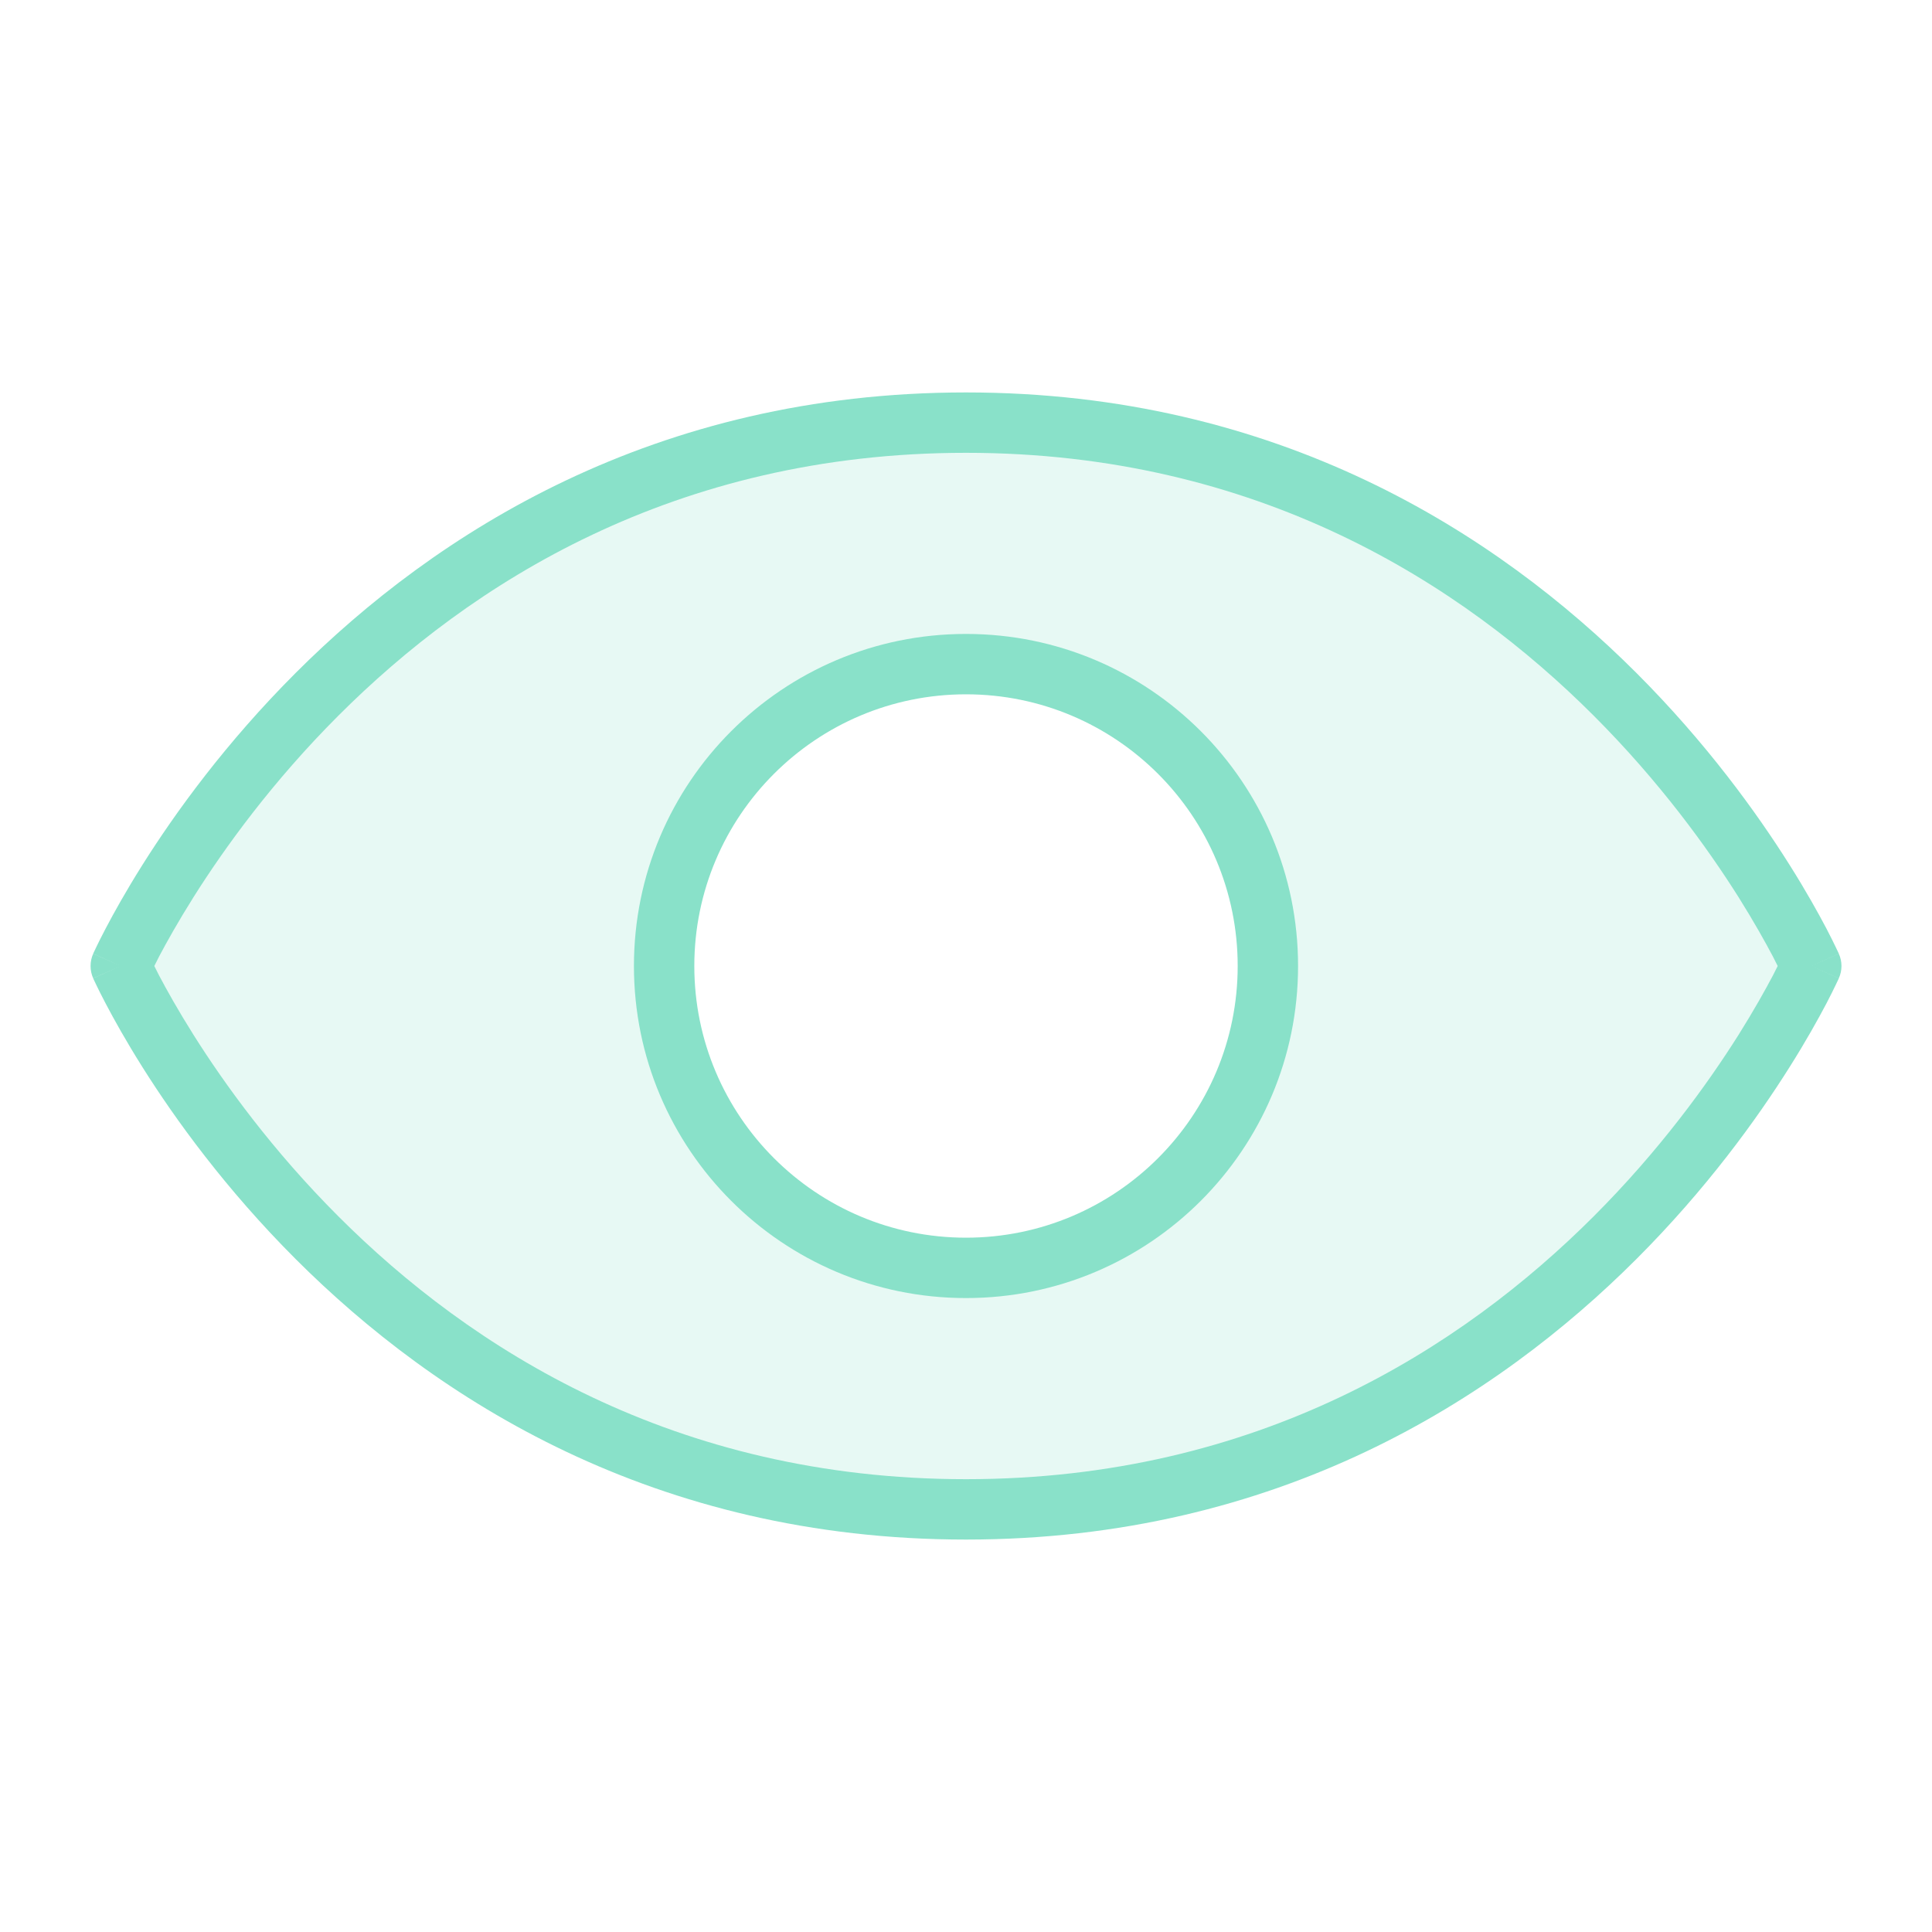 <svg width="32" height="32" viewBox="0 0 32 32" fill="none" xmlns="http://www.w3.org/2000/svg">
<path opacity="0.2" d="M16 7C6 7 2 16 2 16C2 16 6 25 16 25C26 25 30 16 30 16C30 16 26 7 16 7ZM16 21C15.011 21 14.044 20.707 13.222 20.157C12.4 19.608 11.759 18.827 11.381 17.913C11.002 17 10.903 15.995 11.096 15.024C11.289 14.055 11.765 13.164 12.464 12.464C13.164 11.765 14.055 11.289 15.024 11.096C15.995 10.903 17 11.002 17.913 11.381C18.827 11.759 19.608 12.4 20.157 13.222C20.707 14.044 21 15.011 21 16C21 17.326 20.473 18.598 19.535 19.535C18.598 20.473 17.326 21 16 21Z" fill="#89E1C9"/>
<path d="M16 6.5C21.166 6.5 24.787 8.83 27.104 11.146C28.261 12.303 29.096 13.459 29.642 14.327C29.916 14.761 30.117 15.125 30.252 15.381C30.319 15.51 30.369 15.611 30.403 15.682C30.42 15.717 30.433 15.745 30.442 15.764C30.447 15.774 30.45 15.782 30.453 15.787C30.454 15.79 30.455 15.792 30.456 15.793C30.456 15.794 30.456 15.795 30.457 15.796V15.796C30.456 15.797 30.432 15.808 30 16C30.432 16.192 30.456 16.203 30.457 16.204V16.204C30.456 16.205 30.456 16.206 30.456 16.206C30.455 16.208 30.454 16.21 30.453 16.213C30.45 16.218 30.447 16.226 30.442 16.236C30.433 16.255 30.42 16.283 30.403 16.318C30.369 16.389 30.319 16.49 30.252 16.619C30.117 16.875 29.916 17.239 29.642 17.673C29.096 18.541 28.261 19.697 27.104 20.854C24.787 23.17 21.166 25.5 16 25.5C10.834 25.5 7.214 23.17 4.897 20.854C3.74 19.697 2.904 18.541 2.358 17.673C2.085 17.239 1.883 16.875 1.749 16.619C1.681 16.49 1.631 16.389 1.597 16.318C1.58 16.283 1.567 16.255 1.558 16.236C1.554 16.226 1.55 16.218 1.547 16.213C1.546 16.21 1.545 16.208 1.545 16.206C1.544 16.206 1.544 16.205 1.544 16.204V16.204C1.545 16.203 1.569 16.192 2 16C1.569 15.808 1.545 15.797 1.544 15.796V15.796C1.544 15.795 1.544 15.794 1.545 15.793C1.545 15.792 1.546 15.79 1.547 15.787C1.55 15.782 1.554 15.774 1.558 15.764C1.567 15.745 1.58 15.717 1.597 15.682C1.631 15.611 1.681 15.51 1.749 15.381C1.883 15.125 2.085 14.761 2.358 14.327C2.904 13.459 3.74 12.303 4.897 11.146C7.214 8.83 10.834 6.5 16 6.5ZM16 7.5C11.166 7.5 7.787 9.67 5.604 11.854C4.511 12.947 3.721 14.041 3.205 14.86C2.947 15.27 2.758 15.61 2.634 15.845C2.604 15.903 2.579 15.955 2.556 16C2.579 16.045 2.604 16.097 2.634 16.155C2.758 16.39 2.947 16.73 3.205 17.14C3.721 17.959 4.511 19.053 5.604 20.146C7.787 22.33 11.166 24.5 16 24.5C20.834 24.5 24.213 22.33 26.397 20.146C27.49 19.053 28.279 17.959 28.796 17.14C29.053 16.73 29.242 16.39 29.366 16.155C29.396 16.097 29.421 16.045 29.444 16C29.421 15.955 29.396 15.903 29.366 15.845C29.242 15.61 29.053 15.27 28.796 14.86C28.279 14.041 27.49 12.947 26.397 11.854C24.213 9.67 20.834 7.5 16 7.5ZM2 16L1.543 16.203C1.486 16.074 1.486 15.926 1.543 15.797L2 16ZM30.457 15.797C30.515 15.926 30.515 16.074 30.457 16.203L30 16L30.457 15.797Z" fill="#89E1C9"/>
<path d="M20.5 16C20.5 13.515 18.485 11.5 16 11.5C13.515 11.5 11.5 13.515 11.5 16C11.5 18.485 13.515 20.5 16 20.5C18.485 20.5 20.5 18.485 20.5 16ZM21.5 16C21.5 19.038 19.038 21.5 16 21.5C12.962 21.5 10.5 19.038 10.5 16C10.5 12.962 12.962 10.5 16 10.5C19.038 10.5 21.5 12.962 21.5 16Z" fill="#89E1C9"/>
</svg>
